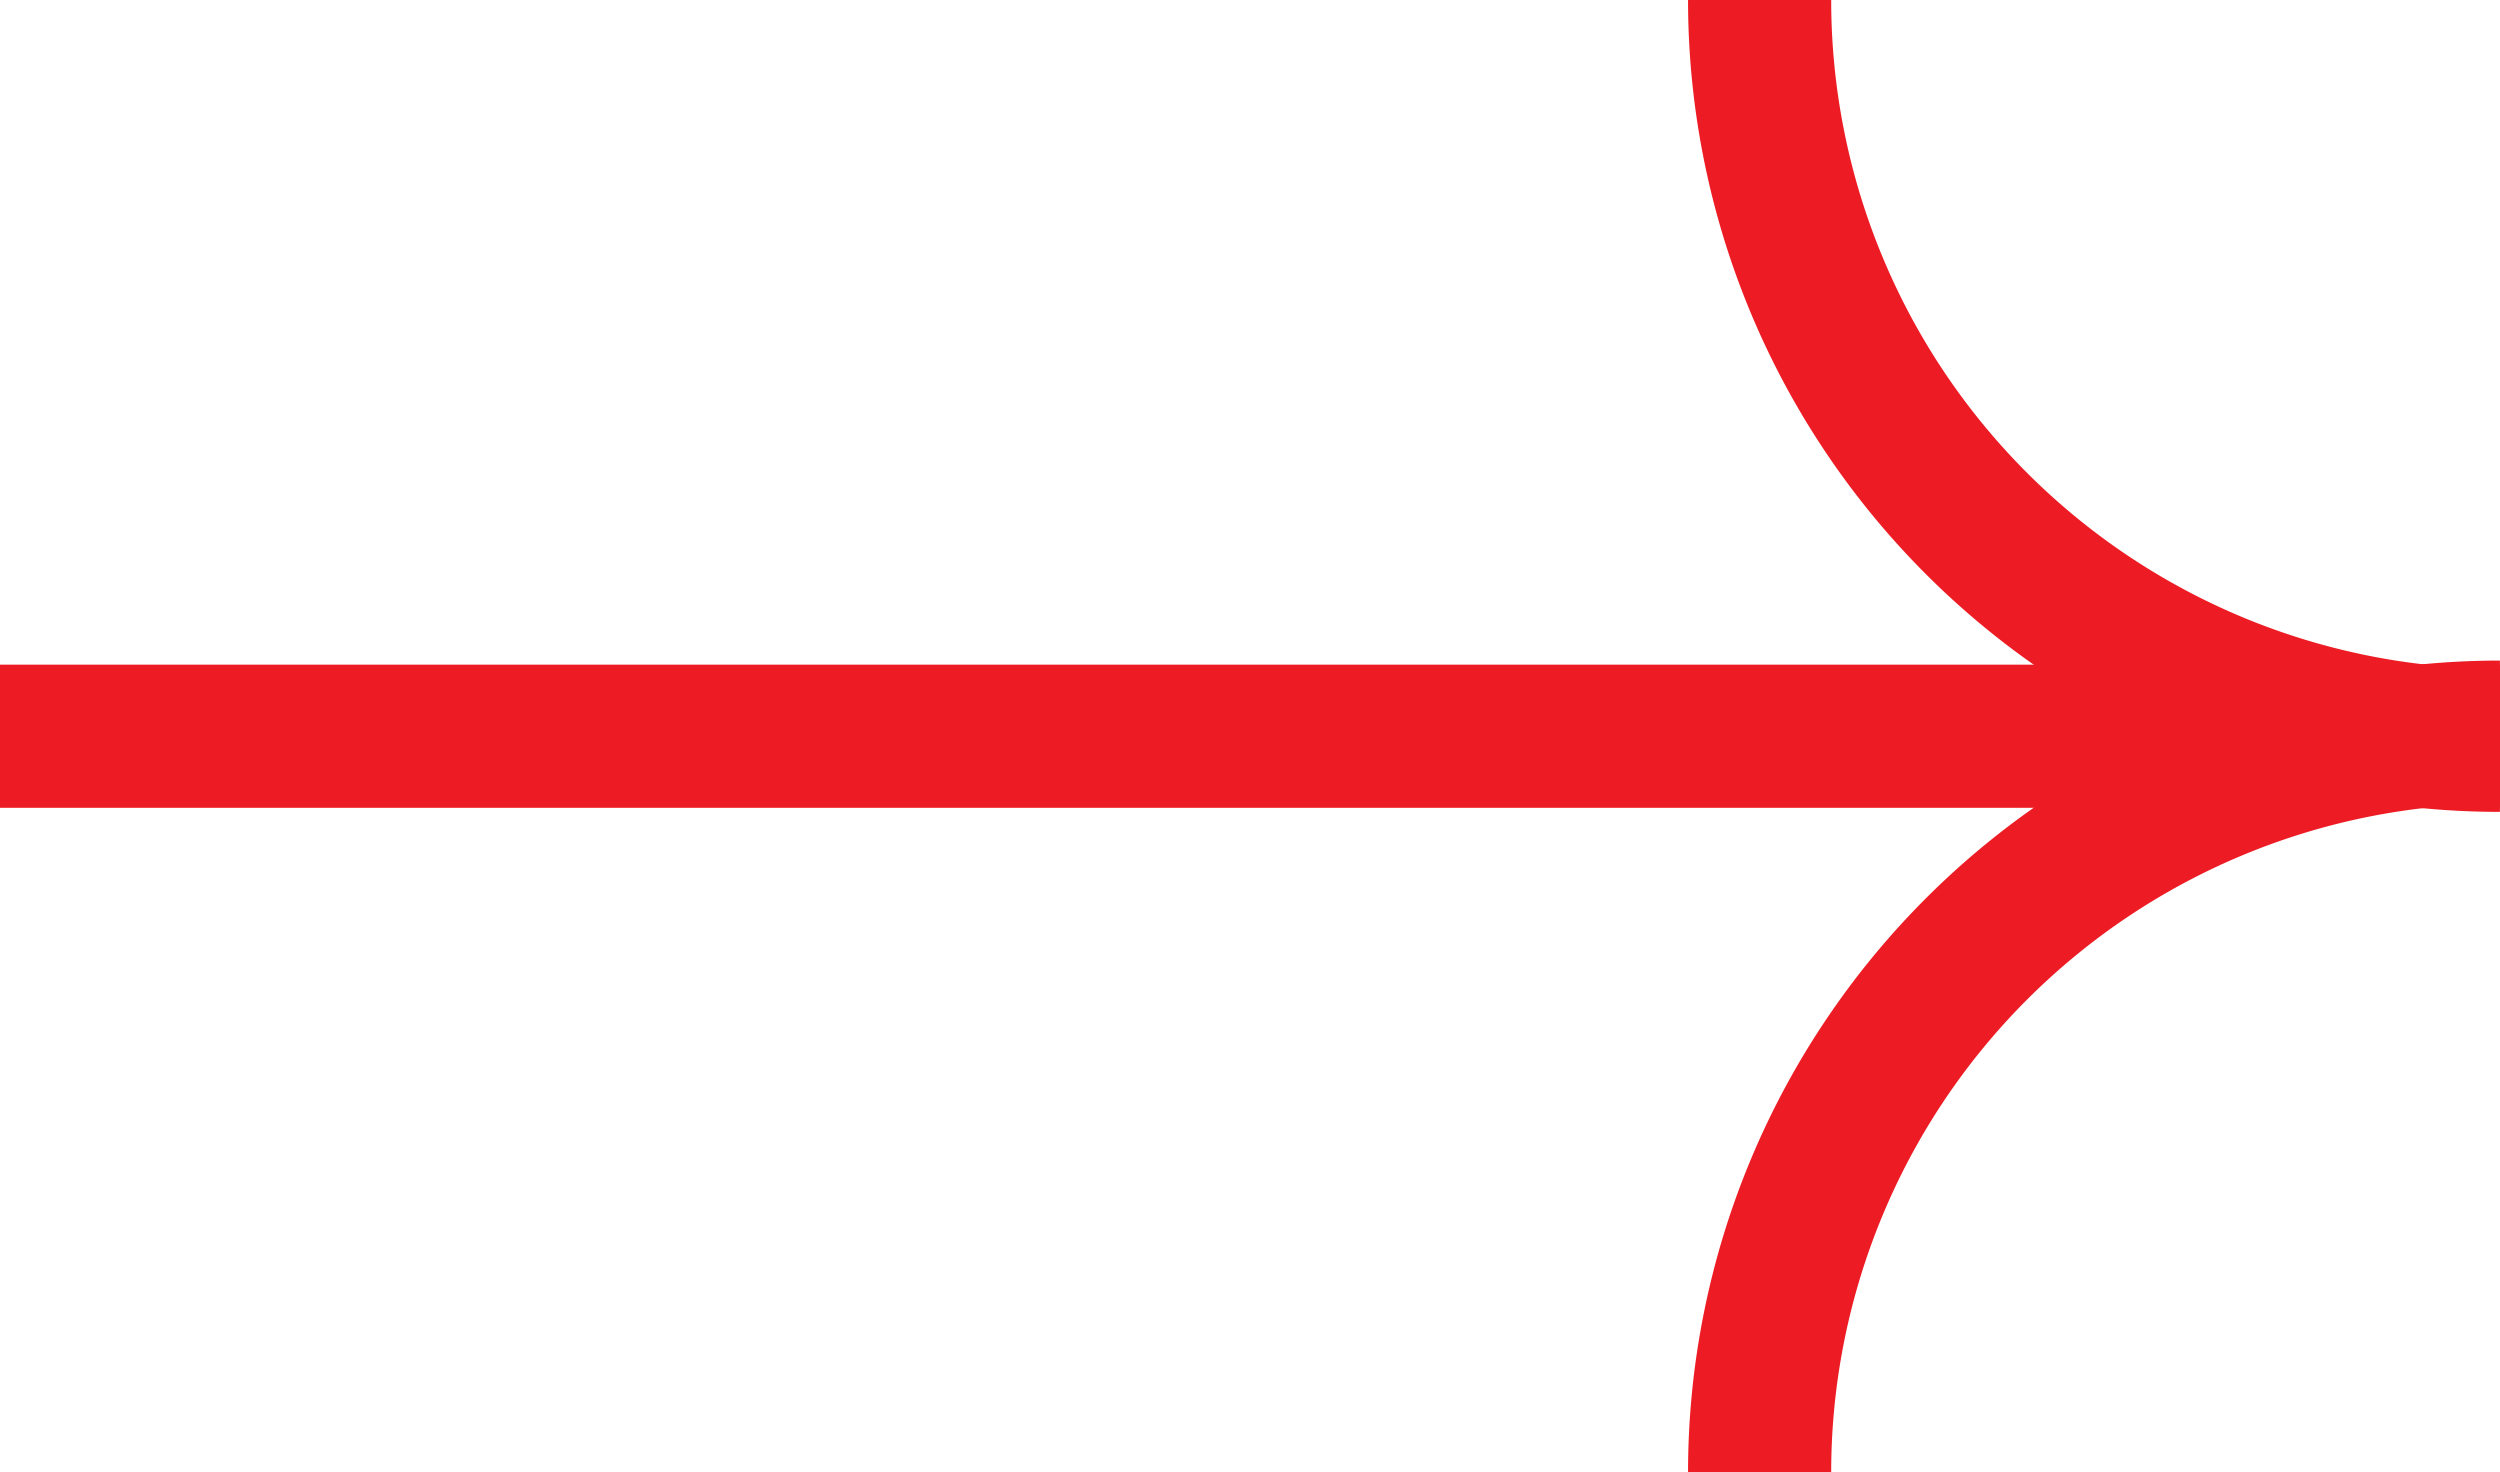 <svg id="Short_Arrow" data-name="Short Arrow" xmlns="http://www.w3.org/2000/svg" width="34.928" height="20.572" viewBox="0 0 34.928 20.572">
  <path id="Path_1" data-name="Path 1" d="M639.423,16.623A10.343,10.343,0,0,1,629.08,6.28" transform="translate(-604.496 -6.28)" fill="none" stroke="#ed1c24" stroke-miterlimit="22.926" stroke-width="2" fill-rule="evenodd"/>
  <path id="Path_2" data-name="Path 2" d="M639.423,347.13a10.343,10.343,0,0,0-10.343,10.343" transform="translate(-604.496 -336.901)" fill="none" stroke="#ed1c24" stroke-miterlimit="22.926" stroke-width="2" fill-rule="evenodd"/>
  <line id="Line_1" data-name="Line 1" x1="34.927" transform="translate(0 10.286)" fill="none" stroke="#ed1c24" stroke-miterlimit="22.926" stroke-width="2"/>
</svg>

